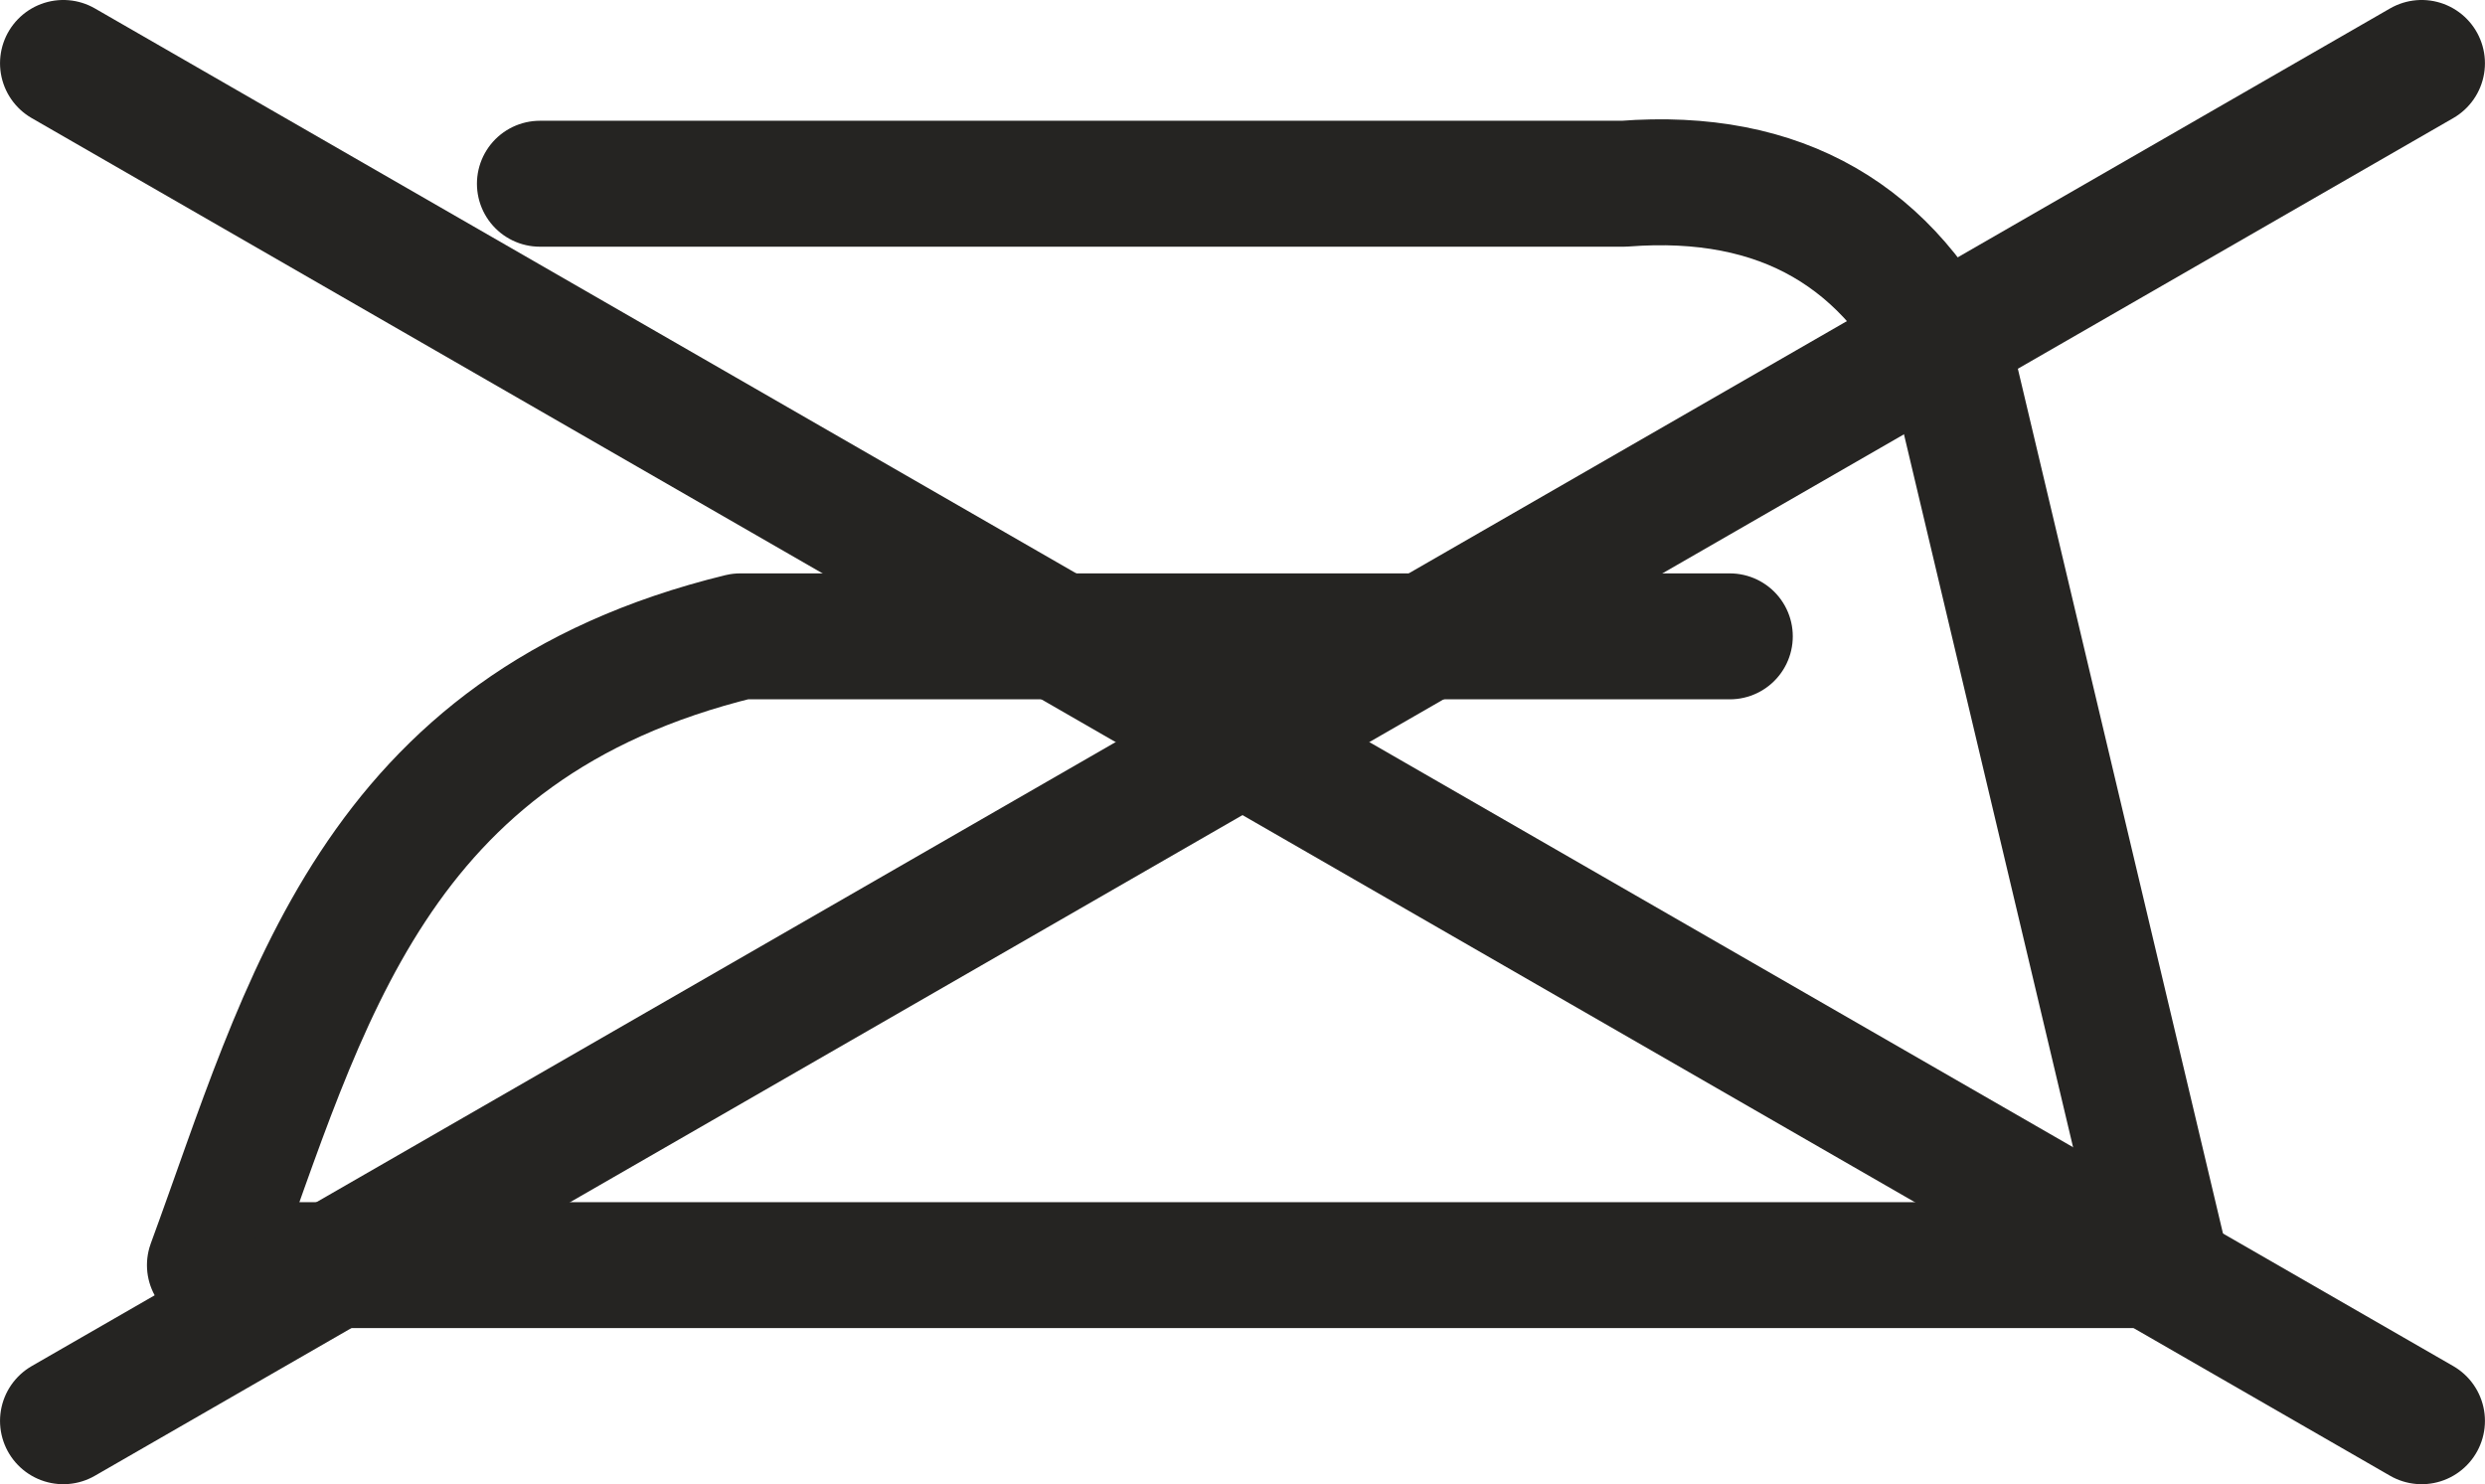 <?xml version="1.0" encoding="UTF-8"?>
<!DOCTYPE svg PUBLIC "-//W3C//DTD SVG 1.1//EN" "http://www.w3.org/Graphics/SVG/1.1/DTD/svg11.dtd">
<!-- Creator: CorelDRAW (Versione di prova) -->
<svg xmlns="http://www.w3.org/2000/svg" xml:space="preserve" width="27.202mm" height="16.247mm" version="1.1" style="shape-rendering:geometricPrecision; text-rendering:geometricPrecision; image-rendering:optimizeQuality; fill-rule:evenodd; clip-rule:evenodd"
viewBox="0 0 748.98 447.36"
 xmlns:xlink="http://www.w3.org/1999/xlink"
 xmlns:xodm="http://www.corel.com/coreldraw/odm/2003">
 <defs>
  <style type="text/css">
   <![CDATA[
    .str1 {stroke:#252422;stroke-width:38.15;stroke-linecap:round;stroke-linejoin:round;stroke-miterlimit:282.001}
    .str0 {stroke:#252422;stroke-width:37.96;stroke-linecap:round;stroke-linejoin:round;stroke-miterlimit:282.001}
    .fil0 {fill:none;fill-rule:nonzero}
   ]]>
  </style>
 </defs>
 <g id="Livello_x0020_1">
  <path class="fil0 str0" d="M162.72 55.38l326.71 0c47.6,-3.68 80.32,15.88 99.44,56.55l63.9 269.4 -589.51 0c28.83,-78.46 48.74,-162.41 159.85,-189.52l298.26 0"/>
  <line class="fil0 str1" x1="19.07" y1="19.07" x2="729.9" y2= "428.29" />
  <line class="fil0 str1" x1="729.9" y1="19.07" x2="19.07" y2= "428.29" />
 </g>
</svg>
